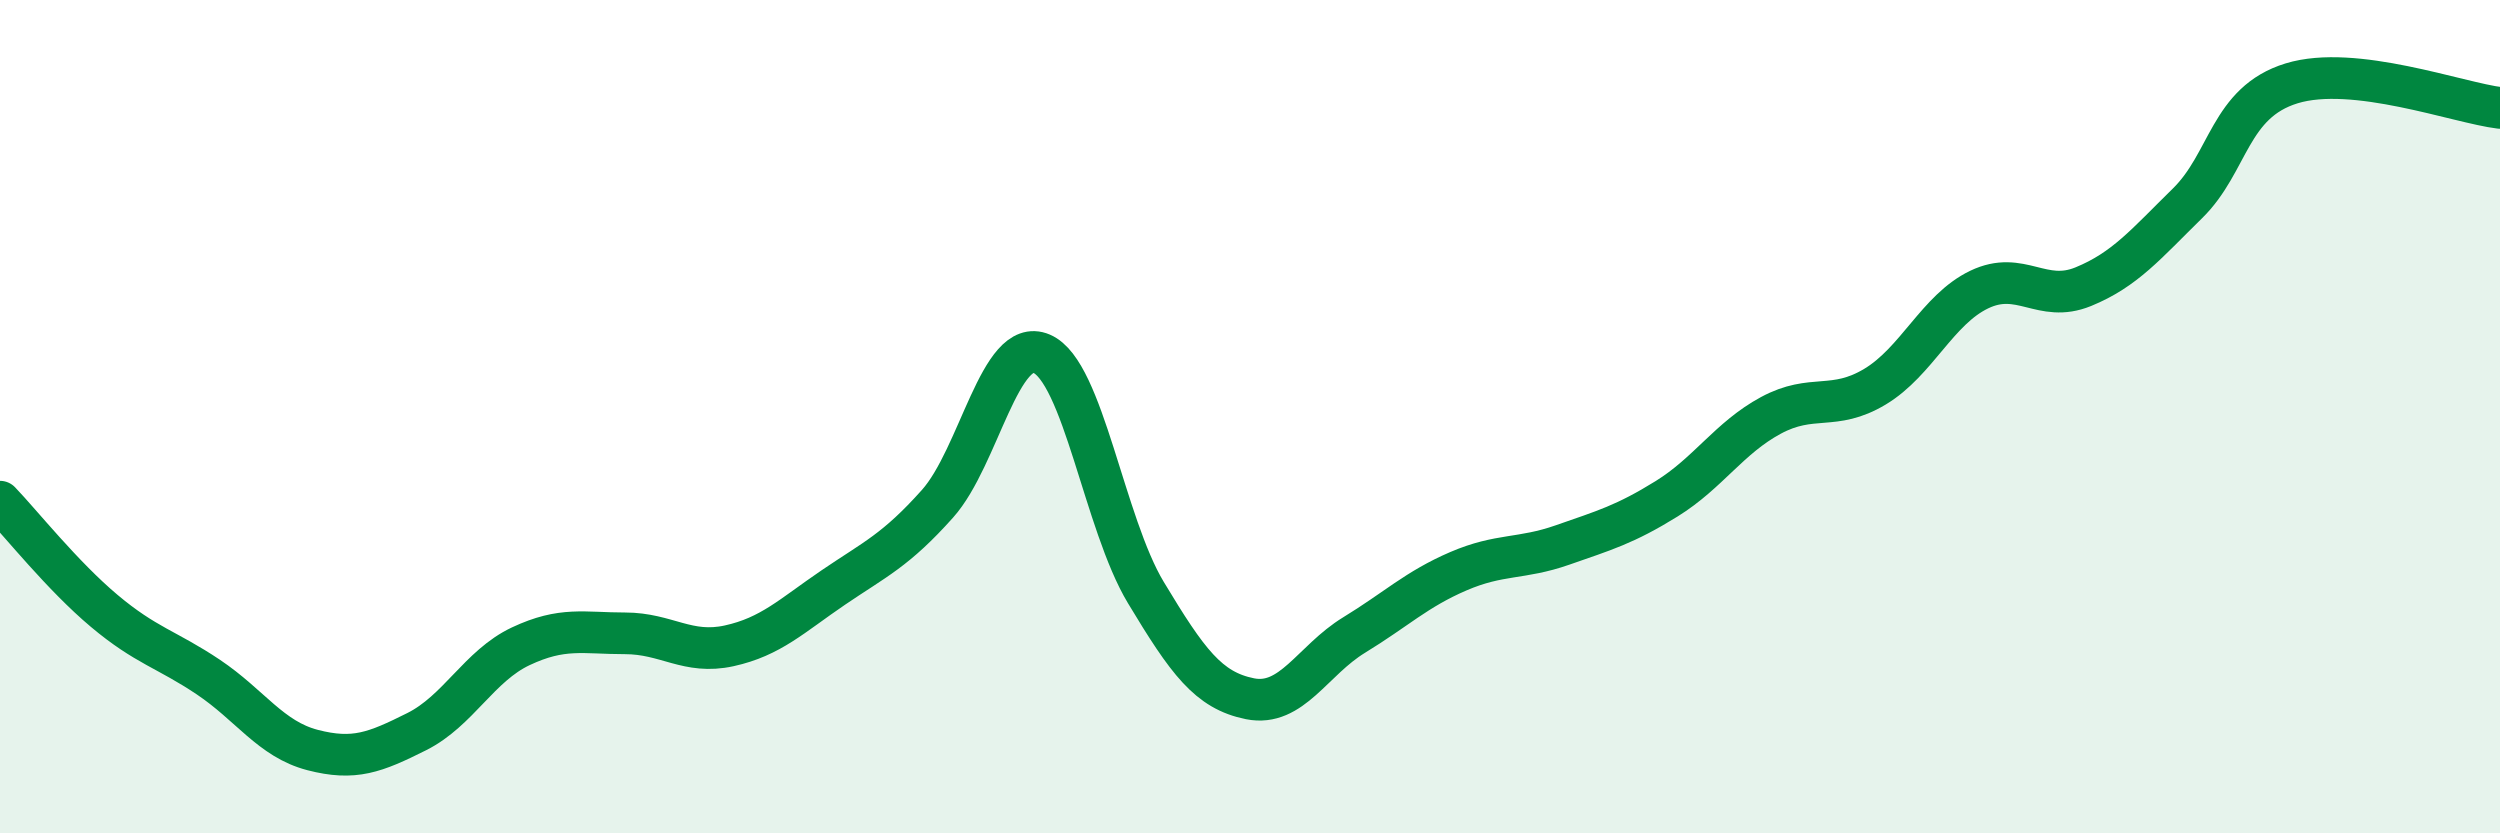 
    <svg width="60" height="20" viewBox="0 0 60 20" xmlns="http://www.w3.org/2000/svg">
      <path
        d="M 0,12.04 C 0.5,12.56 1.5,13.82 2.5,14.66 C 3.5,15.5 4,15.58 5,16.25 C 6,16.92 6.5,17.74 7.5,18 C 8.5,18.26 9,18.06 10,17.56 C 11,17.06 11.5,15.98 12.5,15.51 C 13.5,15.04 14,15.2 15,15.2 C 16,15.2 16.5,15.72 17.5,15.5 C 18.5,15.28 19,14.78 20,14.1 C 21,13.42 21.5,13.21 22.5,12.09 C 23.5,10.97 24,8.06 25,8.49 C 26,8.92 26.5,12.56 27.5,14.22 C 28.5,15.88 29,16.57 30,16.77 C 31,16.97 31.5,15.85 32.5,15.24 C 33.5,14.63 34,14.14 35,13.71 C 36,13.28 36.5,13.43 37.5,13.08 C 38.5,12.73 39,12.59 40,11.97 C 41,11.35 41.5,10.51 42.5,9.97 C 43.5,9.43 44,9.88 45,9.28 C 46,8.68 46.5,7.43 47.5,6.95 C 48.5,6.47 49,7.29 50,6.88 C 51,6.47 51.5,5.86 52.5,4.88 C 53.5,3.9 53.5,2.46 55,2 C 56.5,1.54 59,2.47 60,2.59L60 20L0 20Z"
        fill="#008740"
        opacity="0.1"
        stroke-linecap="round"
        stroke-linejoin="round"
      />
      <path
        d="M 0,12.04 C 0.5,12.56 1.5,13.82 2.5,14.66 C 3.5,15.5 4,15.58 5,16.25 C 6,16.92 6.5,17.74 7.5,18 C 8.5,18.26 9,18.06 10,17.56 C 11,17.06 11.5,15.98 12.5,15.51 C 13.5,15.04 14,15.2 15,15.2 C 16,15.2 16.5,15.72 17.5,15.5 C 18.5,15.28 19,14.78 20,14.1 C 21,13.42 21.5,13.21 22.5,12.09 C 23.5,10.97 24,8.06 25,8.49 C 26,8.92 26.5,12.56 27.5,14.22 C 28.5,15.88 29,16.57 30,16.77 C 31,16.97 31.5,15.85 32.5,15.24 C 33.5,14.63 34,14.14 35,13.71 C 36,13.28 36.5,13.43 37.5,13.08 C 38.5,12.73 39,12.59 40,11.97 C 41,11.35 41.5,10.51 42.5,9.97 C 43.5,9.43 44,9.88 45,9.28 C 46,8.68 46.5,7.43 47.5,6.95 C 48.5,6.47 49,7.29 50,6.88 C 51,6.47 51.5,5.86 52.5,4.88 C 53.5,3.9 53.5,2.46 55,2 C 56.5,1.54 59,2.47 60,2.59"
        stroke="#008740"
        stroke-width="1"
        fill="none"
        stroke-linecap="round"
        stroke-linejoin="round"
      />
    </svg>
  